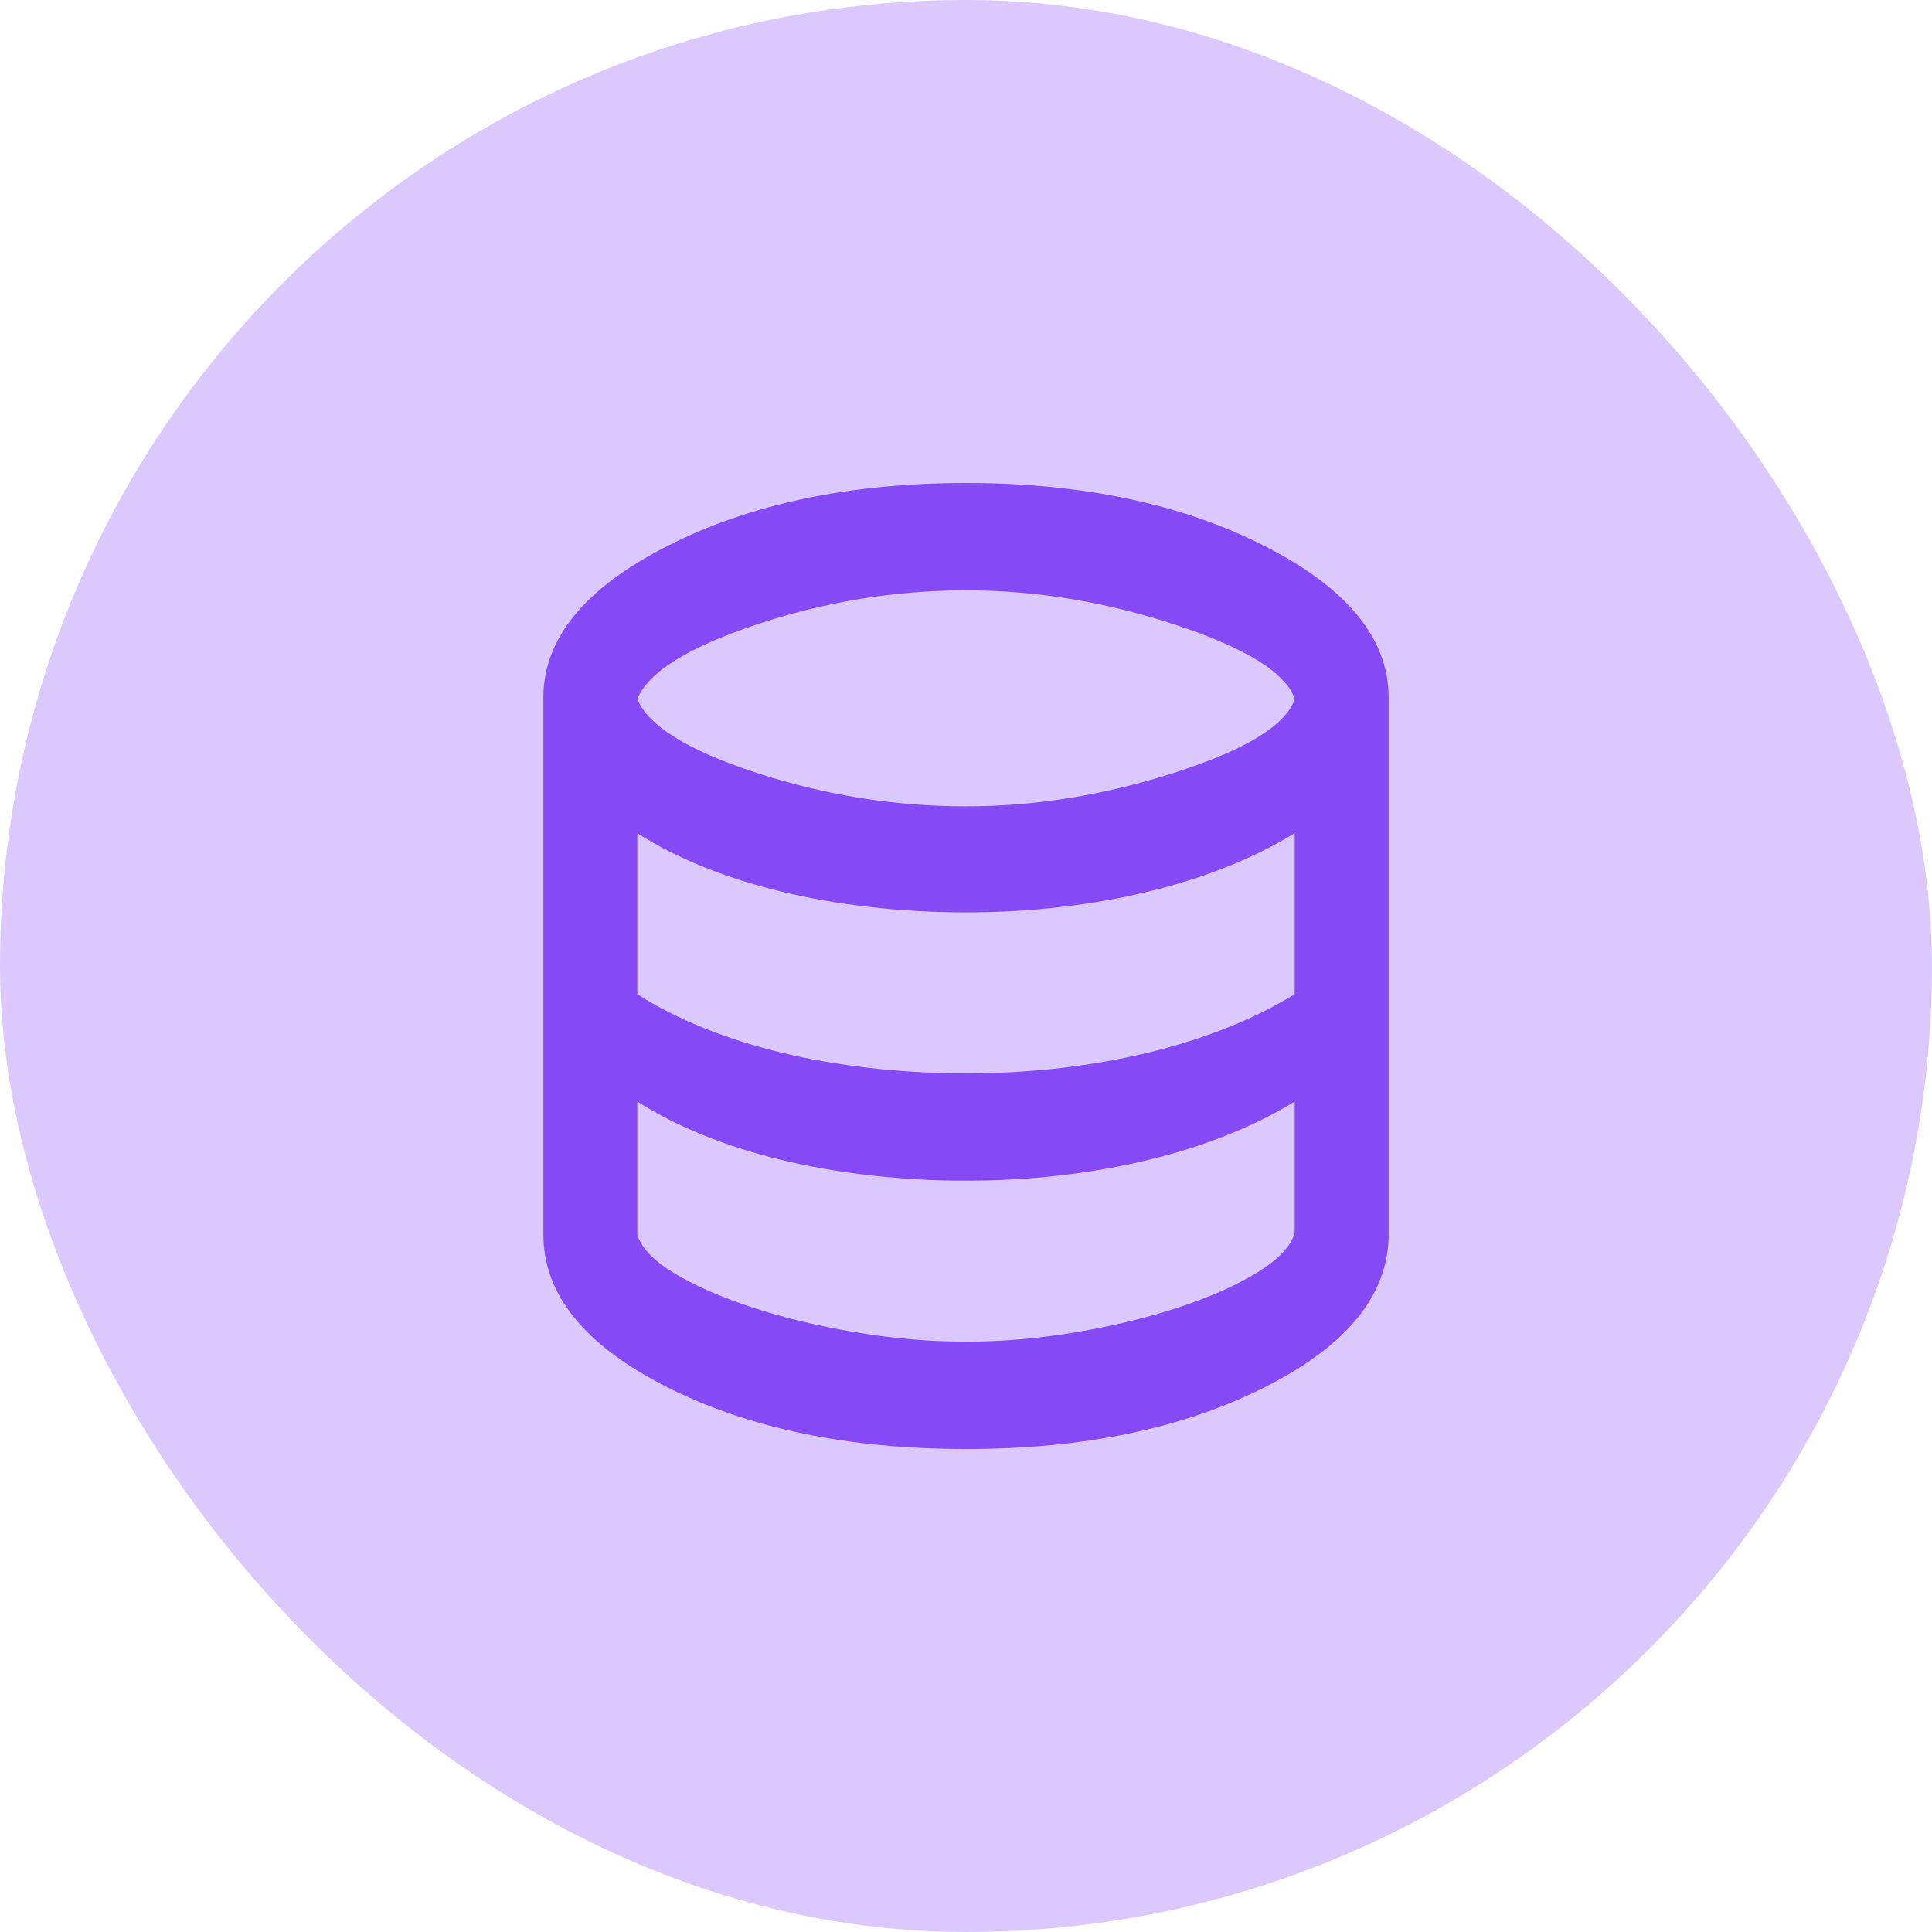 <?xml version="1.0" encoding="UTF-8" standalone="no"?><svg width="64" height="64" viewBox="0 0 64 64" fill="none" xmlns="http://www.w3.org/2000/svg">
<rect width="64" height="64" rx="32" fill="#854AF6" fill-opacity="0.3"/>
<path d="M32 48C28.085 48 24.773 47.311 22.064 45.933C19.355 44.556 18 42.874 18 40.889V23.111C18 21.156 19.368 19.482 22.103 18.089C24.838 16.696 28.137 16 32 16C35.863 16 39.162 16.696 41.897 18.089C44.632 19.482 46 21.156 46 23.111V40.889C46 42.874 44.645 44.556 41.936 45.933C39.227 47.311 35.915 48 32 48ZM32 26.711C34.307 26.711 36.628 26.333 38.961 25.578C41.294 24.822 42.604 24.015 42.889 23.156C42.604 22.296 41.301 21.482 38.981 20.711C36.66 19.941 34.333 19.556 32 19.556C29.641 19.556 27.327 19.933 25.058 20.689C22.79 21.444 21.474 22.267 21.111 23.156C21.474 24.044 22.79 24.859 25.058 25.6C27.327 26.341 29.641 26.711 32 26.711ZM32 35.556C33.089 35.556 34.139 35.496 35.15 35.378C36.161 35.259 37.127 35.089 38.047 34.867C38.968 34.644 39.836 34.37 40.653 34.044C41.469 33.718 42.215 33.348 42.889 32.933V27.6C42.215 28.015 41.469 28.385 40.653 28.711C39.836 29.037 38.968 29.311 38.047 29.533C37.127 29.756 36.161 29.926 35.15 30.044C34.139 30.163 33.089 30.222 32 30.222C30.911 30.222 29.848 30.163 28.811 30.044C27.774 29.926 26.795 29.756 25.875 29.533C24.955 29.311 24.093 29.037 23.289 28.711C22.485 28.385 21.759 28.015 21.111 27.6V32.933C21.759 33.348 22.485 33.718 23.289 34.044C24.093 34.37 24.955 34.644 25.875 34.867C26.795 35.089 27.774 35.259 28.811 35.378C29.848 35.496 30.911 35.556 32 35.556ZM32 44.444C33.193 44.444 34.405 44.341 35.636 44.133C36.868 43.926 38.002 43.652 39.039 43.311C40.076 42.97 40.944 42.585 41.644 42.156C42.344 41.726 42.759 41.289 42.889 40.844V36.489C42.215 36.904 41.469 37.274 40.653 37.6C39.836 37.926 38.968 38.2 38.047 38.422C37.127 38.644 36.161 38.815 35.15 38.933C34.139 39.052 33.089 39.111 32 39.111C30.911 39.111 29.848 39.052 28.811 38.933C27.774 38.815 26.795 38.644 25.875 38.422C24.955 38.2 24.093 37.926 23.289 37.6C22.485 37.274 21.759 36.904 21.111 36.489V40.889C21.241 41.333 21.649 41.763 22.336 42.178C23.023 42.593 23.885 42.97 24.922 43.311C25.959 43.652 27.1 43.926 28.344 44.133C29.589 44.341 30.807 44.444 32 44.444Z" fill="#854AF6"/>
</svg>
